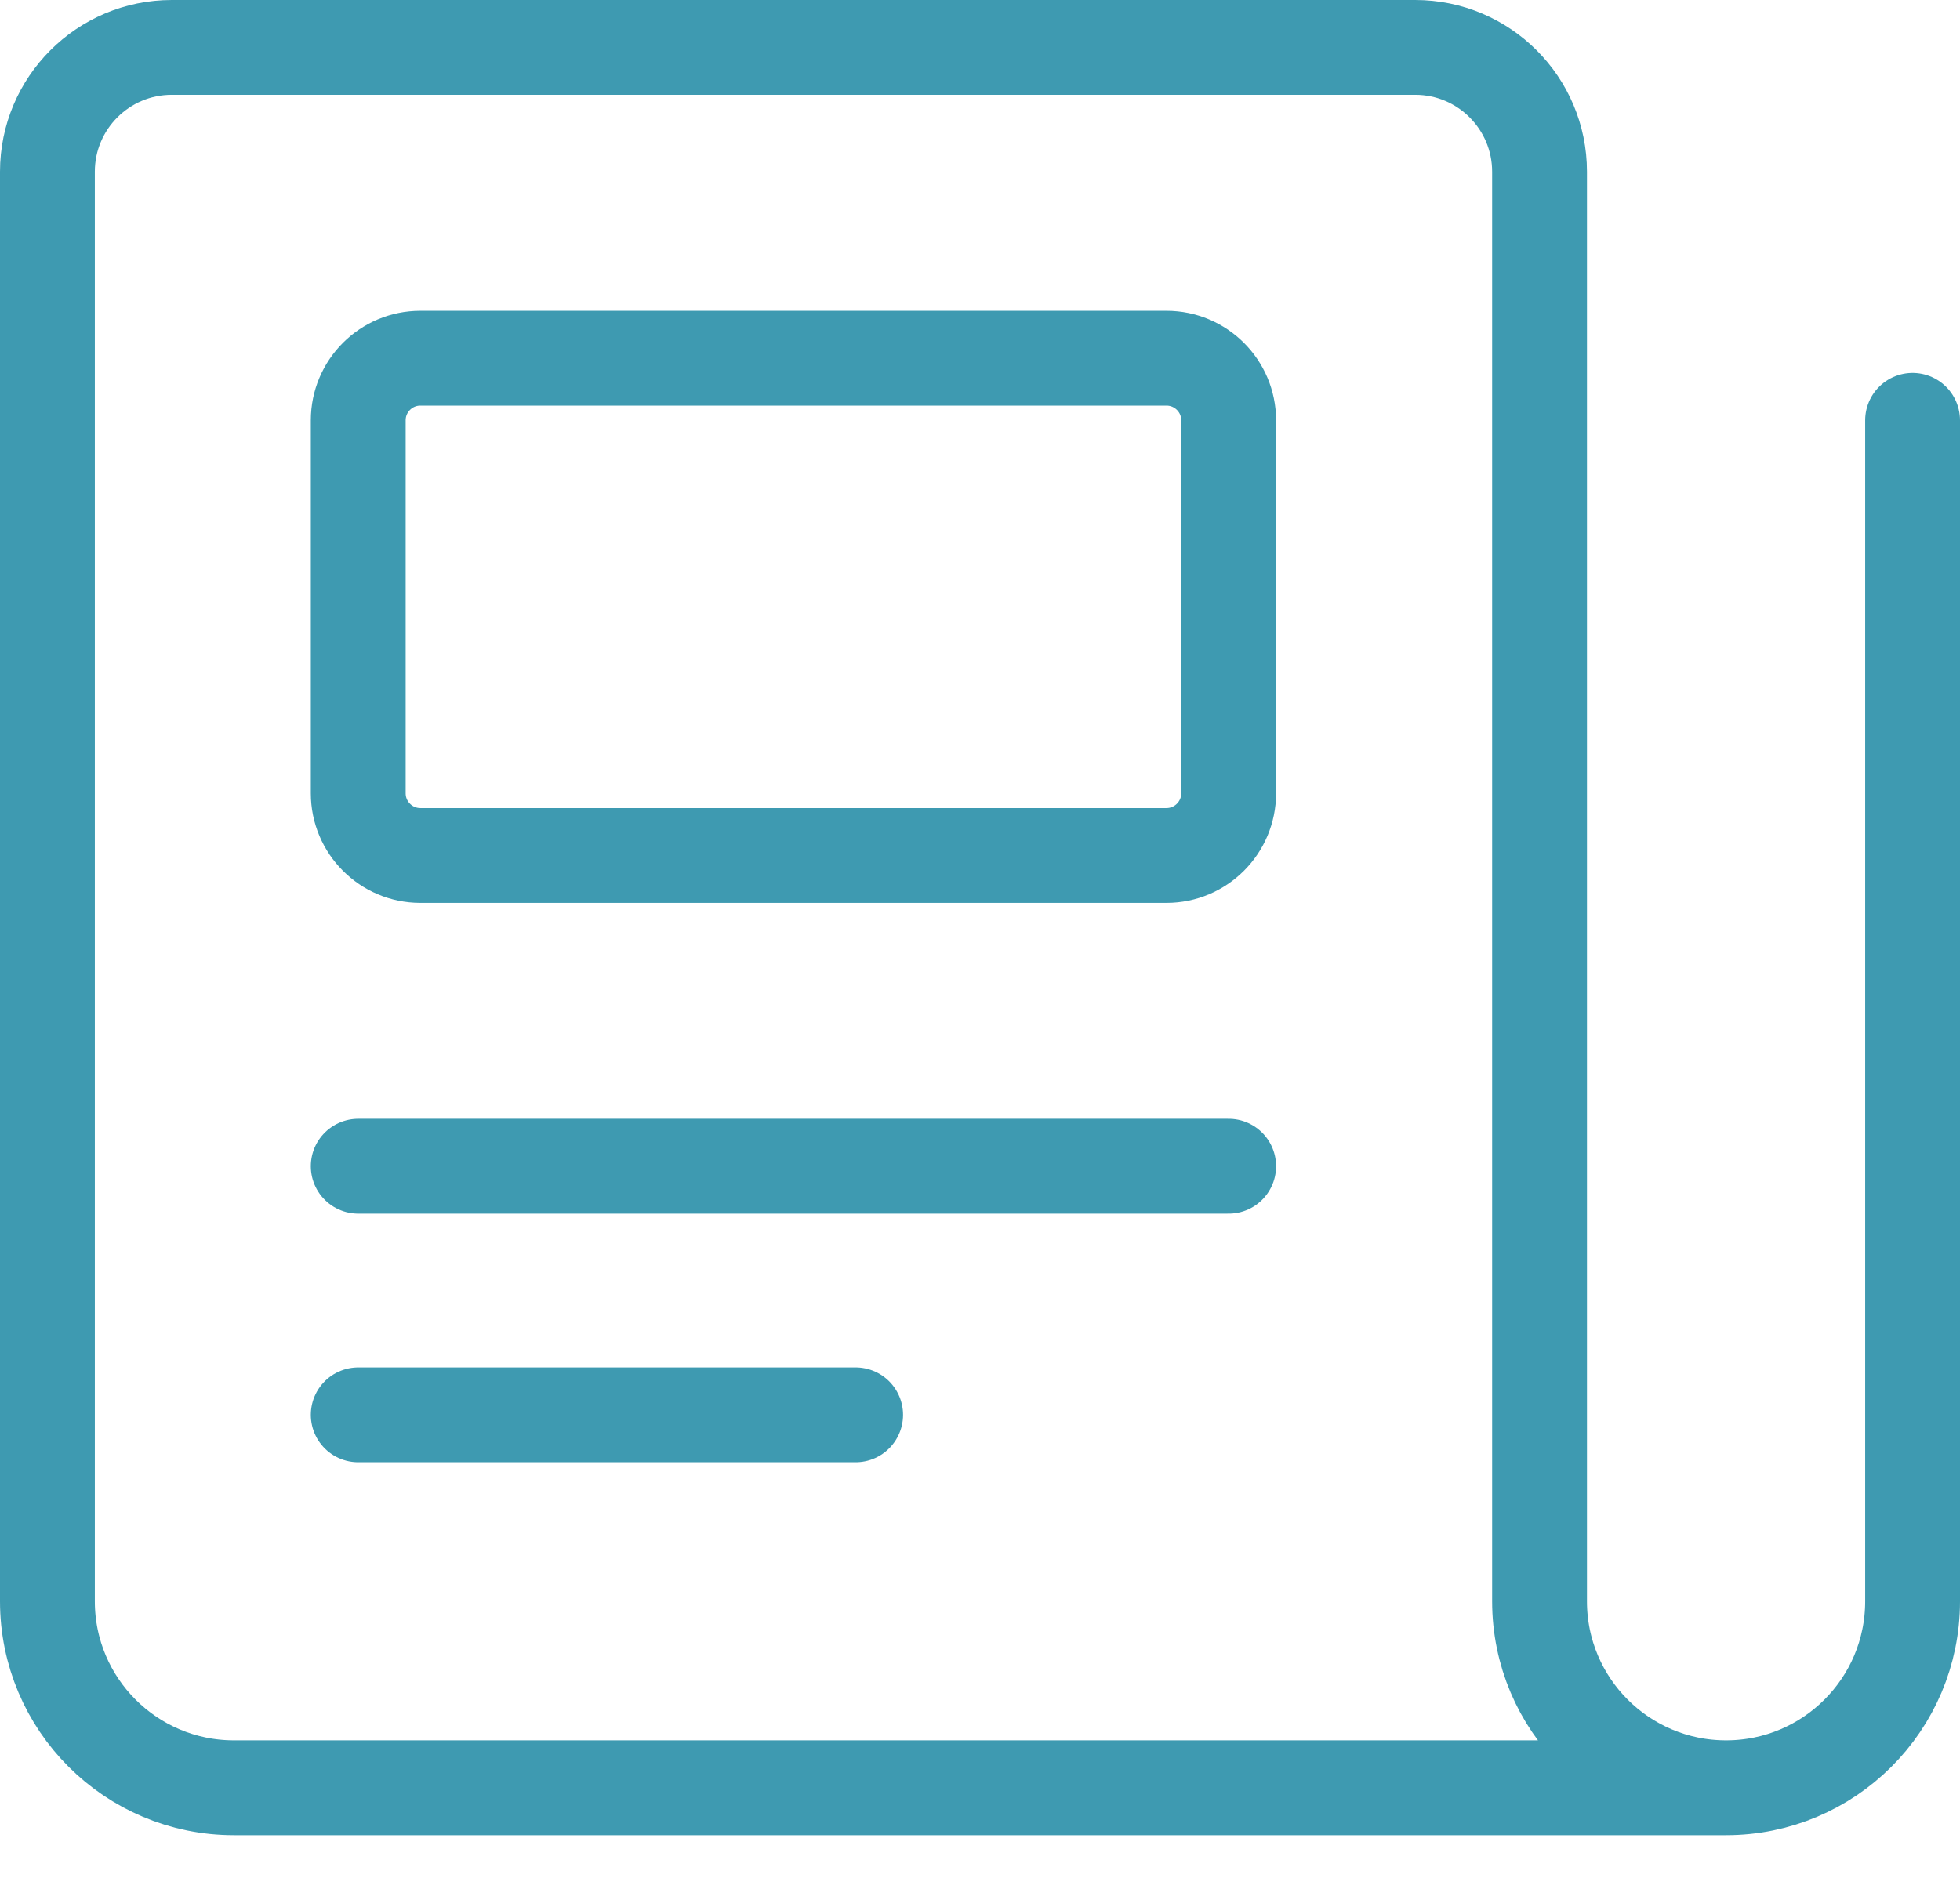 <svg width="31" height="30" viewBox="0 0 31 30" fill="none" xmlns="http://www.w3.org/2000/svg">
<path d="M30.25 6.65V25.333C30.25 26.963 28.929 28.283 27.3 28.283M27.3 28.283C25.671 28.283 24.35 26.963 24.35 25.333V2.717C24.35 1.631 23.47 0.75 22.383 0.75H2.717C1.631 0.75 0.75 1.631 0.75 2.717V25.333C0.75 26.963 2.071 28.283 3.7 28.283H27.3Z" stroke="#3E9AB1" stroke-width="1.5" stroke-linecap="round" stroke-linejoin="round"/>
<path d="M5.666 18.45H19.433" stroke="#3E9AB1" stroke-width="1.5" stroke-linecap="round" stroke-linejoin="round"/>
<path d="M5.666 22.383H13.533" stroke="#3E9AB1" stroke-width="1.5" stroke-linecap="round" stroke-linejoin="round"/>
<path d="M18.449 5.667H6.649C6.106 5.667 5.666 6.107 5.666 6.65V12.55C5.666 13.093 6.106 13.534 6.649 13.534H18.449C18.992 13.534 19.433 13.093 19.433 12.55V6.65C19.433 6.107 18.992 5.667 18.449 5.667Z" stroke="#3E9AB1" stroke-width="1.5" stroke-linecap="round" stroke-linejoin="round"/>
</svg>
